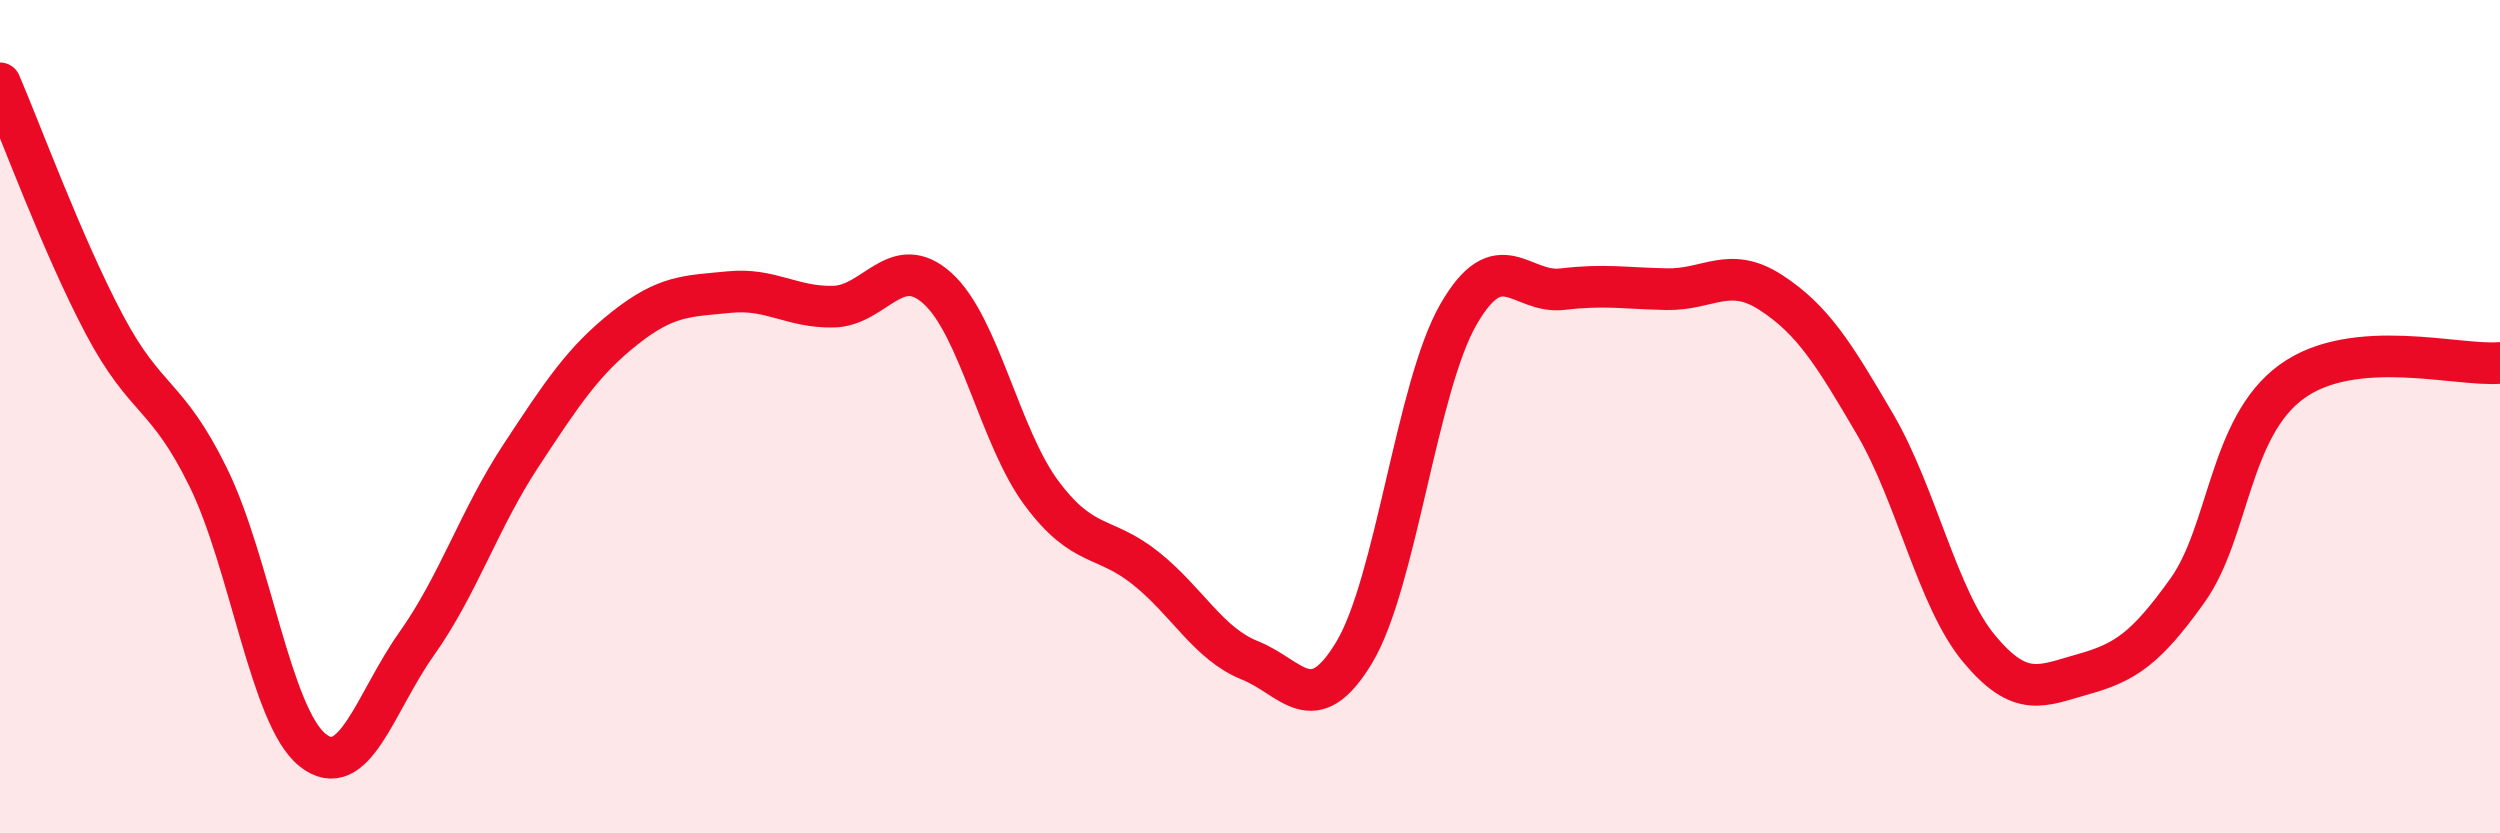 
    <svg width="60" height="20" viewBox="0 0 60 20" xmlns="http://www.w3.org/2000/svg">
      <path
        d="M 0,2 C 0.5,3.16 1.5,5.89 2.5,7.78 C 3.5,9.67 4,9.42 5,11.46 C 6,13.5 6.5,17.2 7.5,18 C 8.5,18.8 9,16.86 10,15.45 C 11,14.04 11.5,12.46 12.5,10.94 C 13.5,9.42 14,8.66 15,7.87 C 16,7.08 16.5,7.11 17.5,7.01 C 18.5,6.91 19,7.38 20,7.36 C 21,7.34 21.5,6.02 22.5,6.92 C 23.5,7.82 24,10.5 25,11.84 C 26,13.18 26.5,12.84 27.5,13.64 C 28.5,14.44 29,15.45 30,15.85 C 31,16.25 31.5,17.32 32.5,15.66 C 33.5,14 34,9.29 35,7.55 C 36,5.81 36.5,7.06 37.5,6.94 C 38.5,6.82 39,6.92 40,6.94 C 41,6.96 41.5,6.37 42.5,7.02 C 43.5,7.67 44,8.47 45,10.18 C 46,11.89 46.5,14.37 47.5,15.57 C 48.5,16.77 49,16.46 50,16.18 C 51,15.9 51.5,15.57 52.5,14.17 C 53.5,12.77 53.5,10.25 55,9.16 C 56.5,8.07 59,8.8 60,8.71L60 20L0 20Z"
        fill="#EB0A25"
        opacity="0.1"
        stroke-linecap="round"
        stroke-linejoin="round"
      />
      <path
        d="M 0,2 C 0.5,3.16 1.5,5.89 2.5,7.78 C 3.5,9.67 4,9.42 5,11.46 C 6,13.5 6.5,17.2 7.5,18 C 8.5,18.8 9,16.86 10,15.45 C 11,14.04 11.5,12.46 12.5,10.94 C 13.5,9.42 14,8.66 15,7.87 C 16,7.08 16.5,7.11 17.5,7.01 C 18.5,6.91 19,7.38 20,7.36 C 21,7.34 21.5,6.02 22.5,6.92 C 23.5,7.82 24,10.5 25,11.84 C 26,13.18 26.5,12.84 27.5,13.64 C 28.5,14.44 29,15.45 30,15.85 C 31,16.25 31.5,17.32 32.5,15.66 C 33.5,14 34,9.29 35,7.55 C 36,5.81 36.5,7.06 37.5,6.94 C 38.5,6.82 39,6.92 40,6.94 C 41,6.96 41.5,6.37 42.5,7.02 C 43.5,7.67 44,8.47 45,10.18 C 46,11.89 46.5,14.37 47.5,15.57 C 48.5,16.77 49,16.46 50,16.18 C 51,15.9 51.5,15.57 52.5,14.17 C 53.5,12.77 53.5,10.25 55,9.16 C 56.5,8.07 59,8.8 60,8.71"
        stroke="#EB0A25"
        stroke-width="1"
        fill="none"
        stroke-linecap="round"
        stroke-linejoin="round"
      />
    </svg>
  